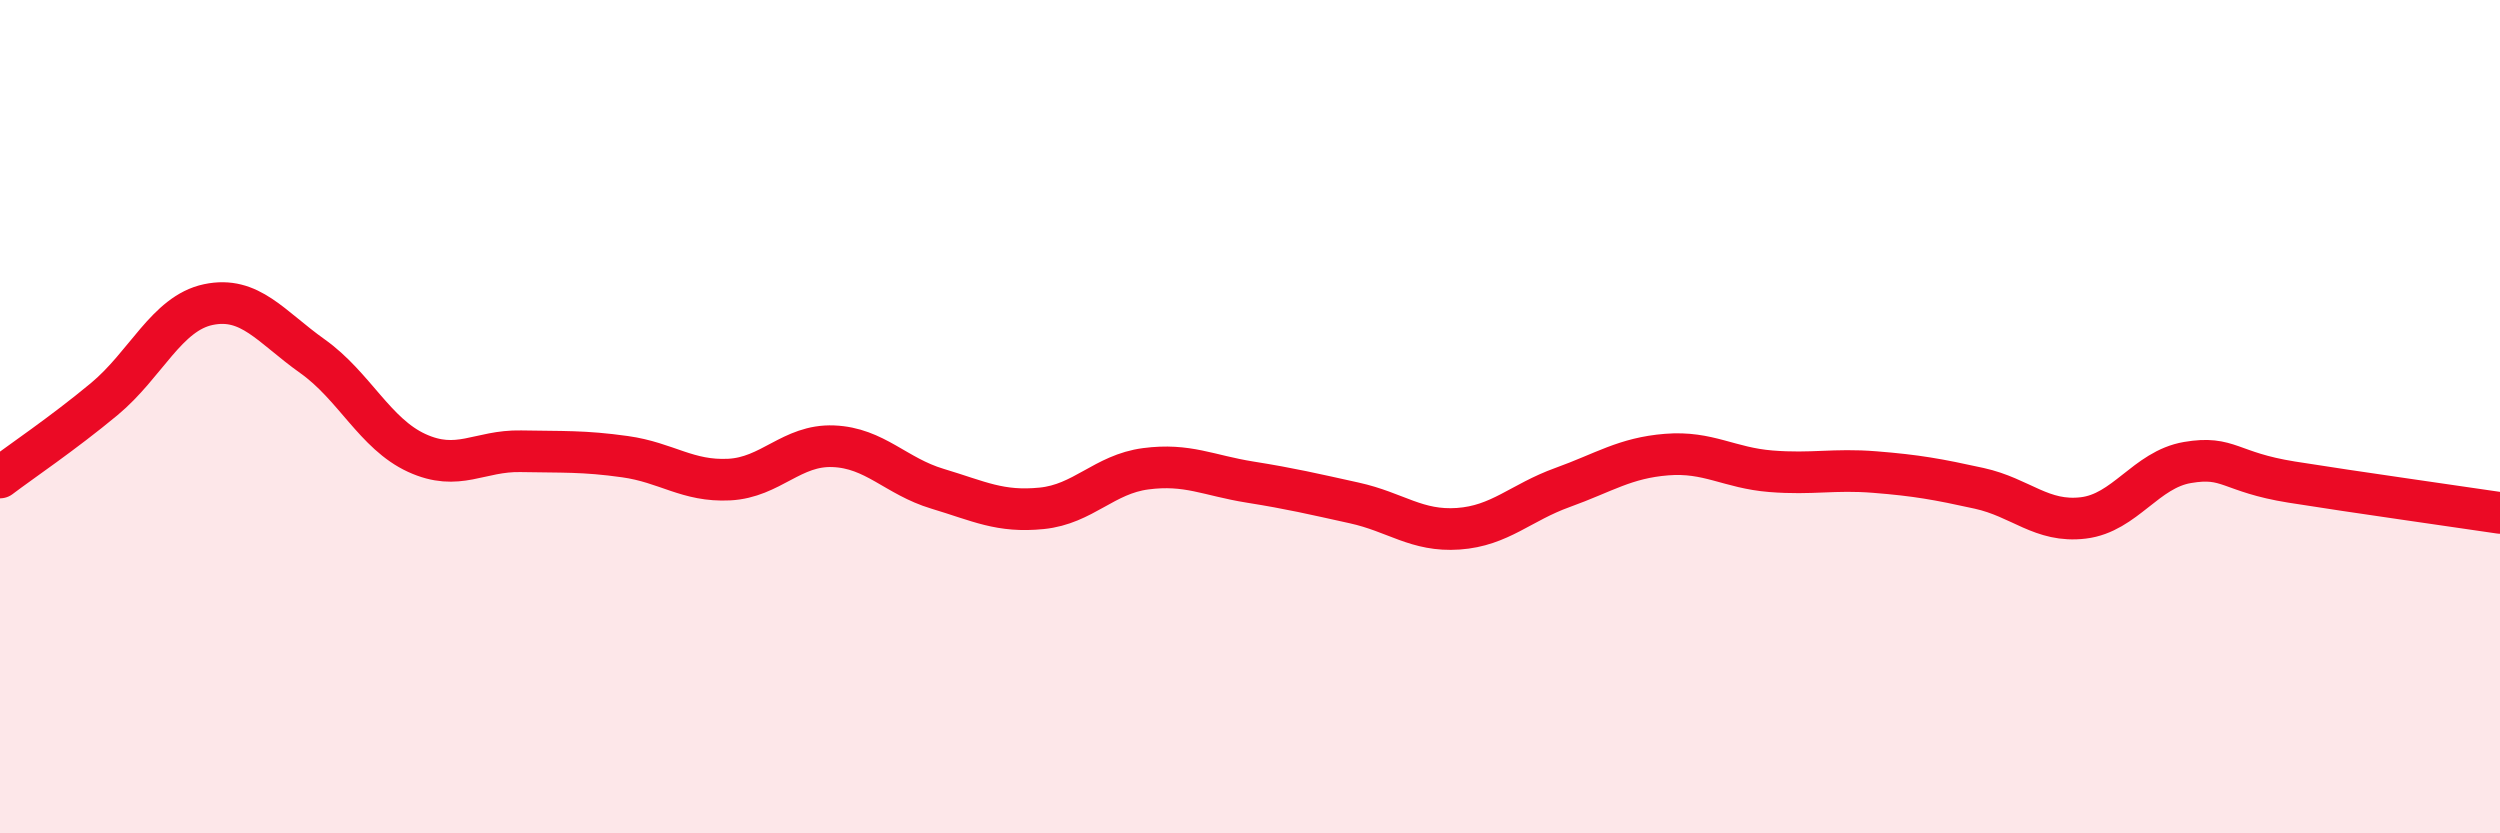
    <svg width="60" height="20" viewBox="0 0 60 20" xmlns="http://www.w3.org/2000/svg">
      <path
        d="M 0,11.46 C 0.5,11.08 1.5,10.41 2.5,9.58 C 3.5,8.75 4,7.52 5,7.31 C 6,7.1 6.5,7.84 7.5,8.55 C 8.5,9.26 9,10.41 10,10.87 C 11,11.33 11.5,10.81 12.5,10.83 C 13.5,10.85 14,10.82 15,10.96 C 16,11.1 16.5,11.56 17.5,11.51 C 18.5,11.46 19,10.67 20,10.71 C 21,10.75 21.5,11.43 22.5,11.73 C 23.5,12.03 24,12.3 25,12.2 C 26,12.1 26.5,11.38 27.5,11.25 C 28.5,11.12 29,11.41 30,11.57 C 31,11.73 31.5,11.85 32.5,12.07 C 33.5,12.29 34,12.76 35,12.69 C 36,12.62 36.5,12.06 37.5,11.7 C 38.5,11.34 39,10.99 40,10.91 C 41,10.83 41.5,11.23 42.5,11.31 C 43.5,11.39 44,11.25 45,11.33 C 46,11.41 46.5,11.5 47.5,11.72 C 48.5,11.94 49,12.55 50,12.43 C 51,12.31 51.5,11.27 52.5,11.1 C 53.5,10.93 53.5,11.33 55,11.57 C 56.5,11.81 59,12.16 60,12.31L60 20L0 20Z"
        fill="#EB0A25"
        opacity="0.1"
        stroke-linecap="round"
        stroke-linejoin="round"
      />
      <path
        d="M 0,11.46 C 0.5,11.08 1.5,10.41 2.5,9.58 C 3.5,8.75 4,7.52 5,7.31 C 6,7.1 6.5,7.84 7.5,8.55 C 8.5,9.26 9,10.41 10,10.87 C 11,11.33 11.5,10.81 12.5,10.83 C 13.5,10.85 14,10.82 15,10.96 C 16,11.1 16.5,11.56 17.5,11.51 C 18.5,11.46 19,10.67 20,10.71 C 21,10.75 21.5,11.43 22.5,11.73 C 23.5,12.03 24,12.3 25,12.2 C 26,12.1 26.5,11.38 27.5,11.25 C 28.5,11.12 29,11.41 30,11.57 C 31,11.73 31.5,11.85 32.5,12.07 C 33.5,12.29 34,12.76 35,12.69 C 36,12.62 36.5,12.06 37.5,11.7 C 38.5,11.34 39,10.99 40,10.91 C 41,10.83 41.5,11.23 42.5,11.31 C 43.5,11.39 44,11.25 45,11.33 C 46,11.41 46.5,11.5 47.5,11.72 C 48.5,11.94 49,12.55 50,12.43 C 51,12.31 51.5,11.27 52.5,11.1 C 53.5,10.93 53.5,11.33 55,11.57 C 56.5,11.81 59,12.16 60,12.31"
        stroke="#EB0A25"
        stroke-width="1"
        fill="none"
        stroke-linecap="round"
        stroke-linejoin="round"
      />
    </svg>
  